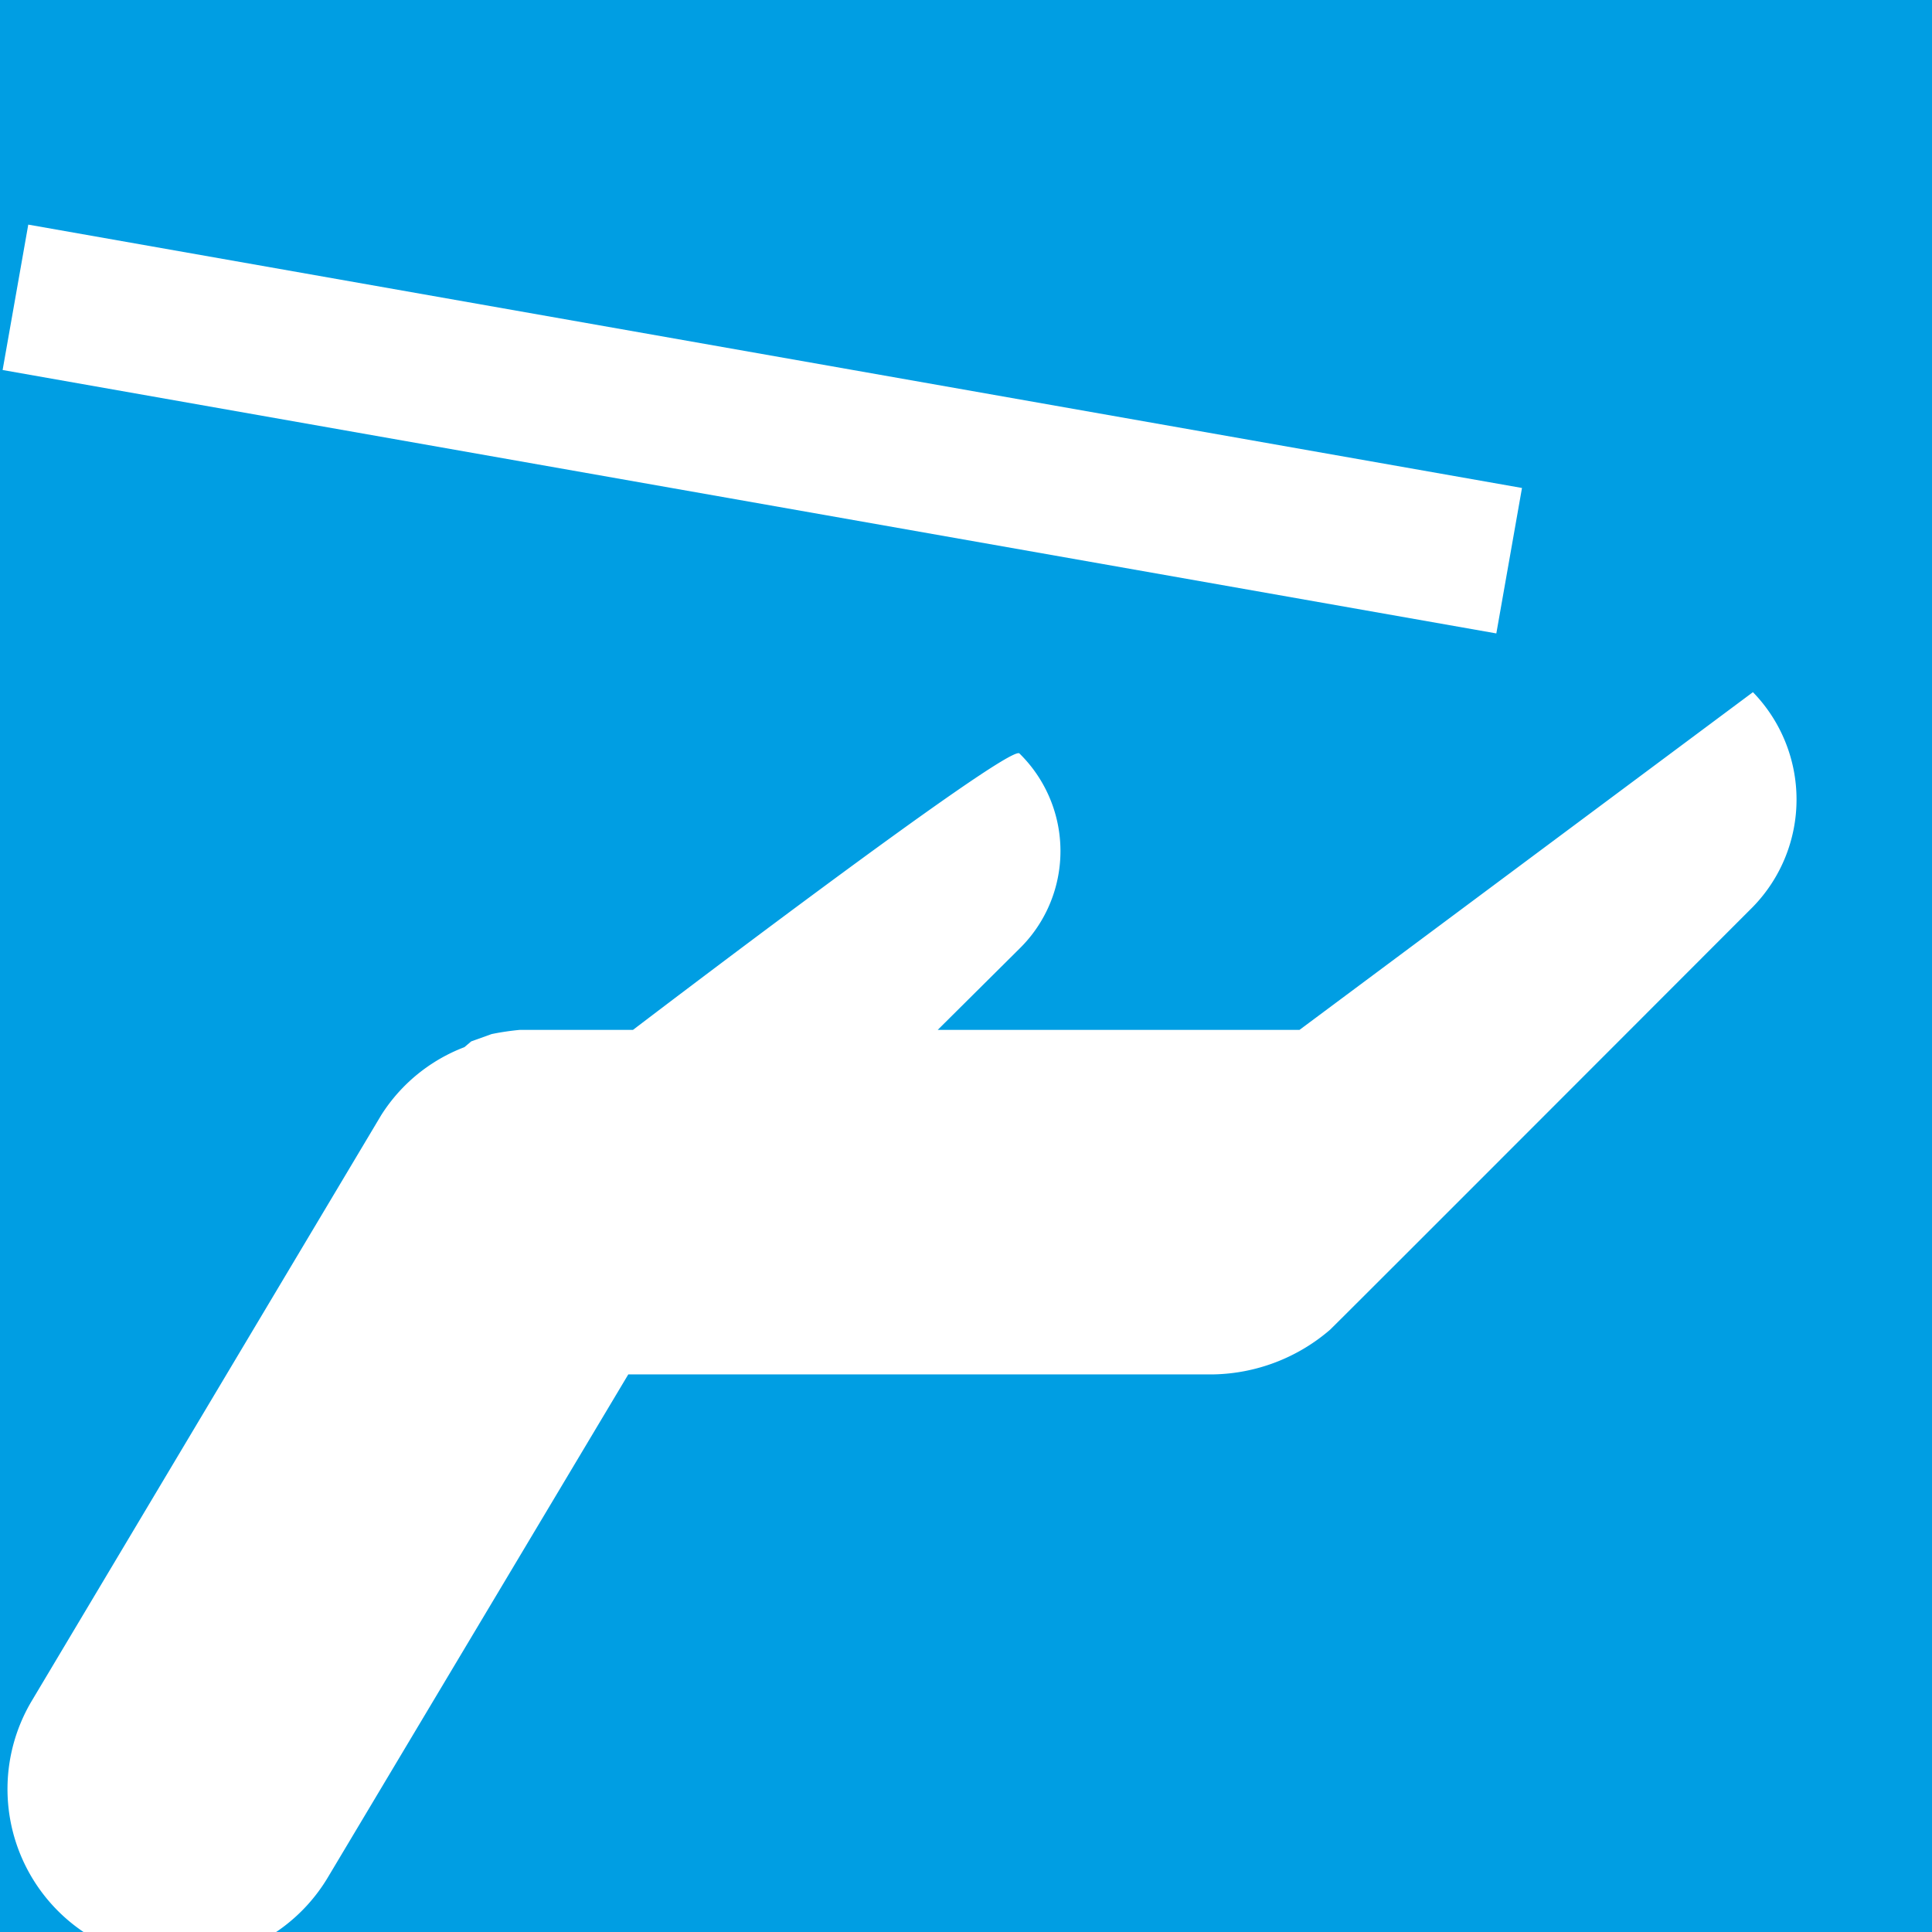 <?xml version="1.0" encoding="UTF-8"?> <svg xmlns="http://www.w3.org/2000/svg" id="product-handling" viewBox="0 0 36.9 36.9" width="500" height="500"><path fill="#009ee3" d="M0 0h36.9v36.9H0z"></path><path fill="#fff" d="M.05 7.067L.54 4.29l28.529 5.03-.49 2.778z"></path><g clip-path="url(#product-handlinga)"><path fill="#fff" d="M33.48 13.22l-8.66 6.45h-6.91l1.56-1.55a2.61 2.61 0 000-3.73c-.21-.19-7.38 5.28-7.38 5.28H9.93a5 5 0 00-.54.08l-.39.14-.13.11a3.25 3.25 0 00-1.59 1.3L.61 32.48a3.29 3.29 0 005.65 3.38L12 26.25h11.18a3.51 3.51 0 002.22-.85c.09-.08 8.08-8.08 8.08-8.08a2.94 2.94 0 000-4.1"></path></g></svg> 